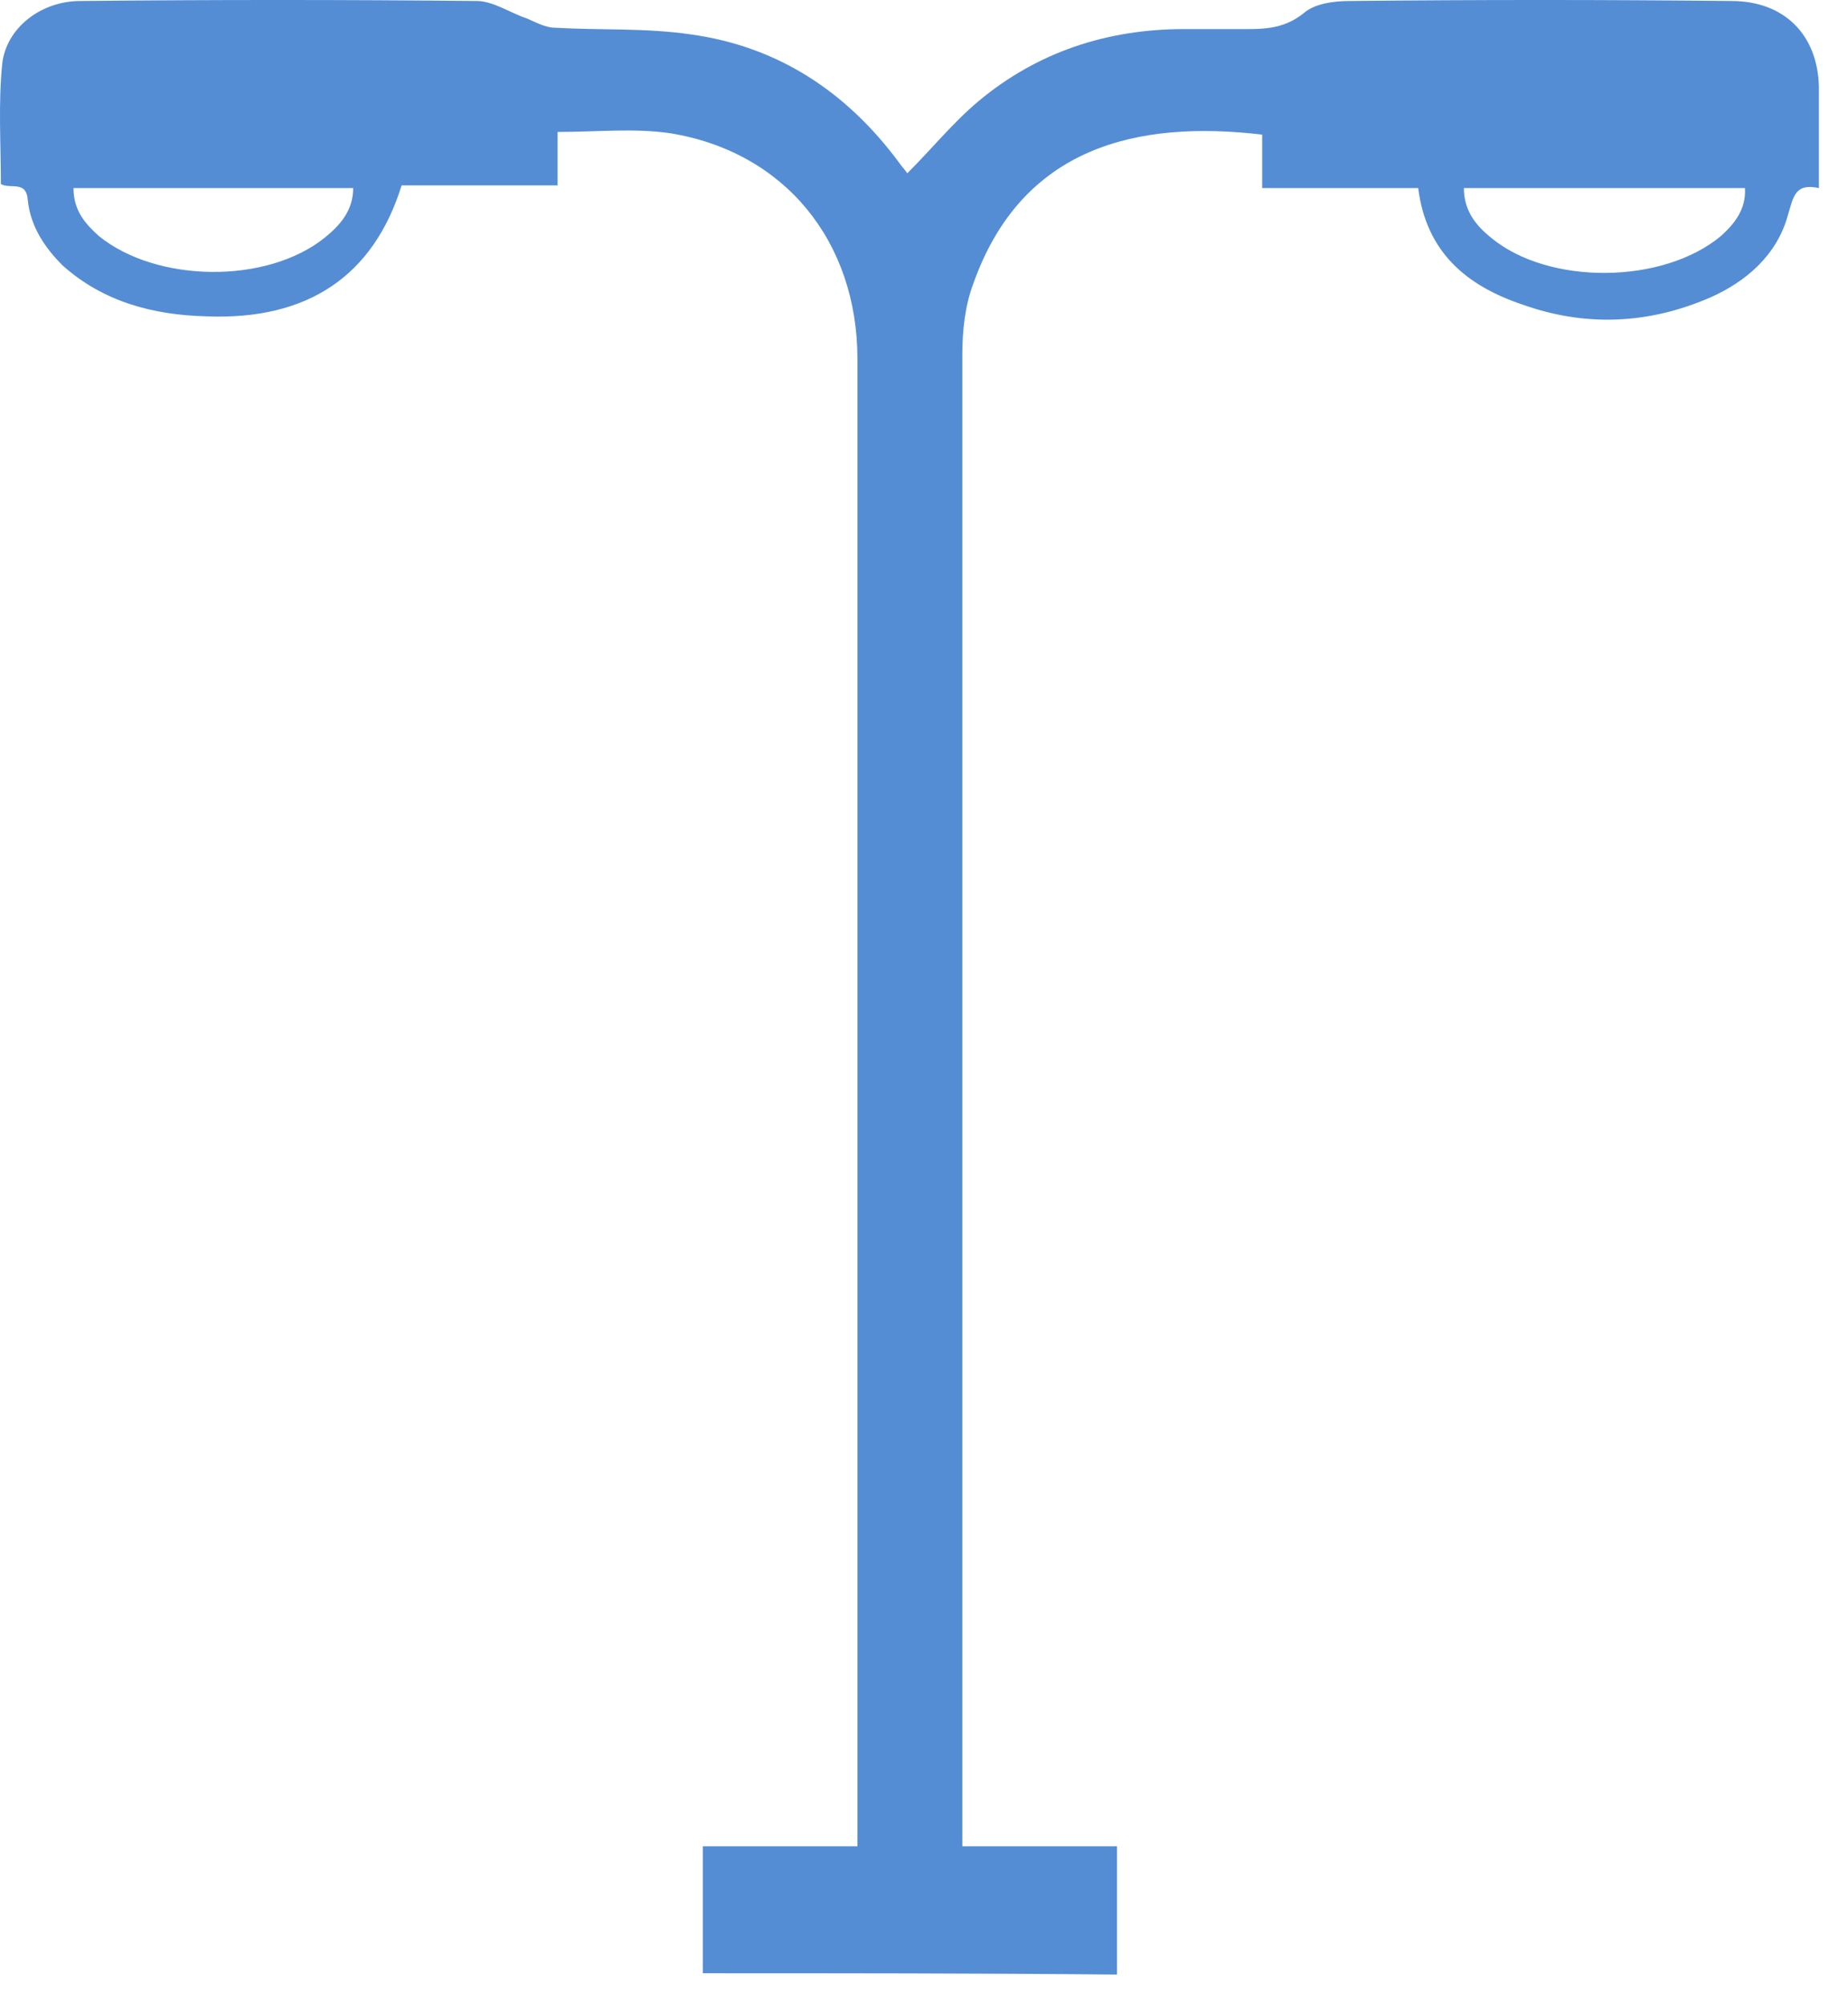 <svg xmlns="http://www.w3.org/2000/svg" width="59" height="64" viewBox="0 0 59 64" fill="none"><path d="M22.438 62.989C22.438 61.667 22.438 60.345 22.438 58.937C23.297 58.937 24.07 58.937 24.885 58.937C25.701 58.937 26.474 58.937 27.375 58.937C27.375 58.681 27.375 58.468 27.375 58.255C27.375 42.643 27.375 27.032 27.375 11.463C27.375 7.71 25.057 4.852 21.408 4.255C20.249 4.084 19.09 4.212 17.802 4.212C17.802 4.724 17.802 5.321 17.802 5.918C16.084 5.918 14.453 5.918 12.822 5.918C11.92 8.819 9.816 10.226 6.596 10.098C4.879 10.056 3.291 9.629 2.003 8.477C1.445 7.923 0.973 7.241 0.887 6.387C0.844 5.748 0.329 6.046 0.028 5.876C0.028 4.596 -0.058 3.316 0.071 2.037C0.2 0.885 1.316 0.032 2.561 0.032C6.768 -0.011 11.018 -0.011 15.226 0.032C15.741 0.032 16.299 0.416 16.814 0.586C17.115 0.714 17.415 0.885 17.716 0.885C19.175 0.97 20.592 0.885 22.052 1.098C24.842 1.482 27.032 2.932 28.706 5.193C28.792 5.321 28.921 5.449 28.964 5.534C29.736 4.767 30.423 3.914 31.239 3.231C33.128 1.653 35.36 0.928 37.807 0.928C38.366 0.928 38.924 0.928 39.482 0.928C40.255 0.928 40.941 0.97 41.628 0.416C41.972 0.117 42.573 0.032 43.088 0.032C47.166 -0.011 51.202 -0.011 55.28 0.032C56.955 0.032 58.028 1.098 58.071 2.762C58.071 3.786 58.071 4.852 58.071 6.004C57.298 5.833 57.255 6.302 57.084 6.857C56.74 8.136 55.753 8.989 54.593 9.501C52.619 10.354 50.601 10.44 48.583 9.714C46.823 9.117 45.535 8.051 45.278 6.004C43.603 6.004 42.015 6.004 40.297 6.004C40.297 5.406 40.297 4.809 40.297 4.297C36.305 3.828 32.613 4.681 31.067 9.075C30.81 9.757 30.724 10.568 30.724 11.293C30.724 27.032 30.724 42.729 30.724 58.468C30.724 58.596 30.724 58.767 30.724 58.937C32.355 58.937 33.944 58.937 35.661 58.937C35.661 60.345 35.661 61.667 35.661 63.032C31.196 62.989 26.817 62.989 22.438 62.989ZM2.346 6.004C2.346 6.729 2.733 7.155 3.162 7.539C5.008 9.032 8.528 9.075 10.374 7.582C10.847 7.198 11.276 6.729 11.276 6.004C8.314 6.004 5.351 6.004 2.346 6.004ZM46.737 6.004C46.737 6.729 47.123 7.198 47.596 7.582C49.442 9.117 53.091 9.075 54.937 7.539C55.366 7.155 55.753 6.686 55.71 6.004C52.662 6.004 49.742 6.004 46.737 6.004Z" fill="#548DD4"></path></svg>